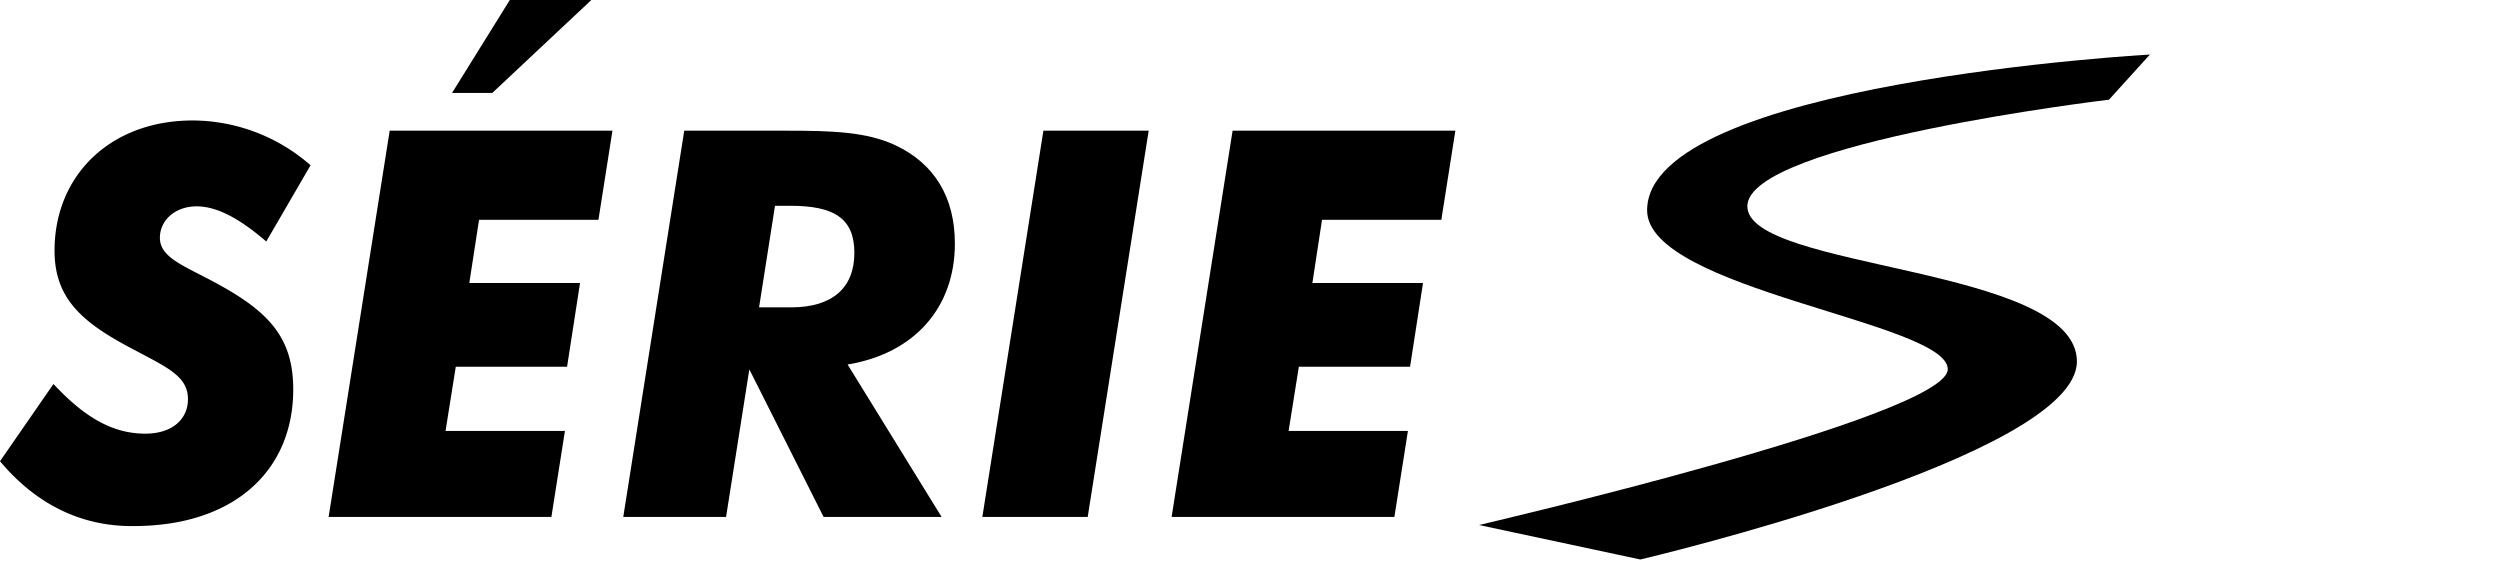 <svg id="Layer_1" data-name="Layer 1" xmlns="http://www.w3.org/2000/svg" width="303" height="68.75" viewBox="0 0 303 68.75"><title>s-series-logo</title><path d="M255.63,12.06l4.94-5.45S199.63,10,199.63,25.49c0,9.63,36.44,13.55,36.44,19.26s-56.82,18.88-56.82,18.88l19.56,4.18s52.91-12.42,52.91-24S211.78,32.71,211.78,25s43.85-12.92,43.85-12.92"/><path d="M17.61,52.56c3.27,0,5.17-1.76,5.17-4.18,0-2.75-2.42-3.8-6.55-6-6.15-3.21-9.62-6.09-9.62-12,0-9.17,6.81-15.78,16.76-15.78a21.8,21.8,0,0,1,14.27,5.43l-5.37,9.24c-3.27-2.82-6-4.26-8.44-4.26-2.62,0-4.45,1.7-4.45,3.8,0,2.55,3.2,3.47,7.39,5.82,6,3.34,8.77,6.49,8.77,12.57,0,9.82-7.13,16.56-19.37,16.56C9.88,63.82,4.39,61.14,0,55.9l6.48-9.36C10.21,50.54,13.61,52.56,17.61,52.56Z"/><path d="M68.47,52.23,66.83,62.65h-27l7.4-46.81h27l-1.7,10.8H58.06L56.88,34.3H70.3L68.73,44.45H55.24L54,52.23ZM61.79,0h9.88l-12,11.26H54.79Z"/><path d="M75.54,62.65l7.39-46.81H95.37c5.43,0,9.69.13,13.16,1.77,4.71,2.22,7.2,6.28,7.2,11.91,0,7.66-4.78,13.29-13,14.66l11.39,18.47H99.82l-9-17.88L88,62.65Zm20.35-25.4c5,0,7.66-2.36,7.66-6.61s-2.55-5.7-7.79-5.7H93.93L92,37.25Z"/><path d="M126.46,15.84h12.76l-7.39,46.81H119.06Z"/><path d="M170.64,52.23,169,62.65H142l7.39-46.81h27l-1.7,10.8H160.23l-1.17,7.66h13.41L170.9,44.45H157.42l-1.24,7.78Z"/></svg>